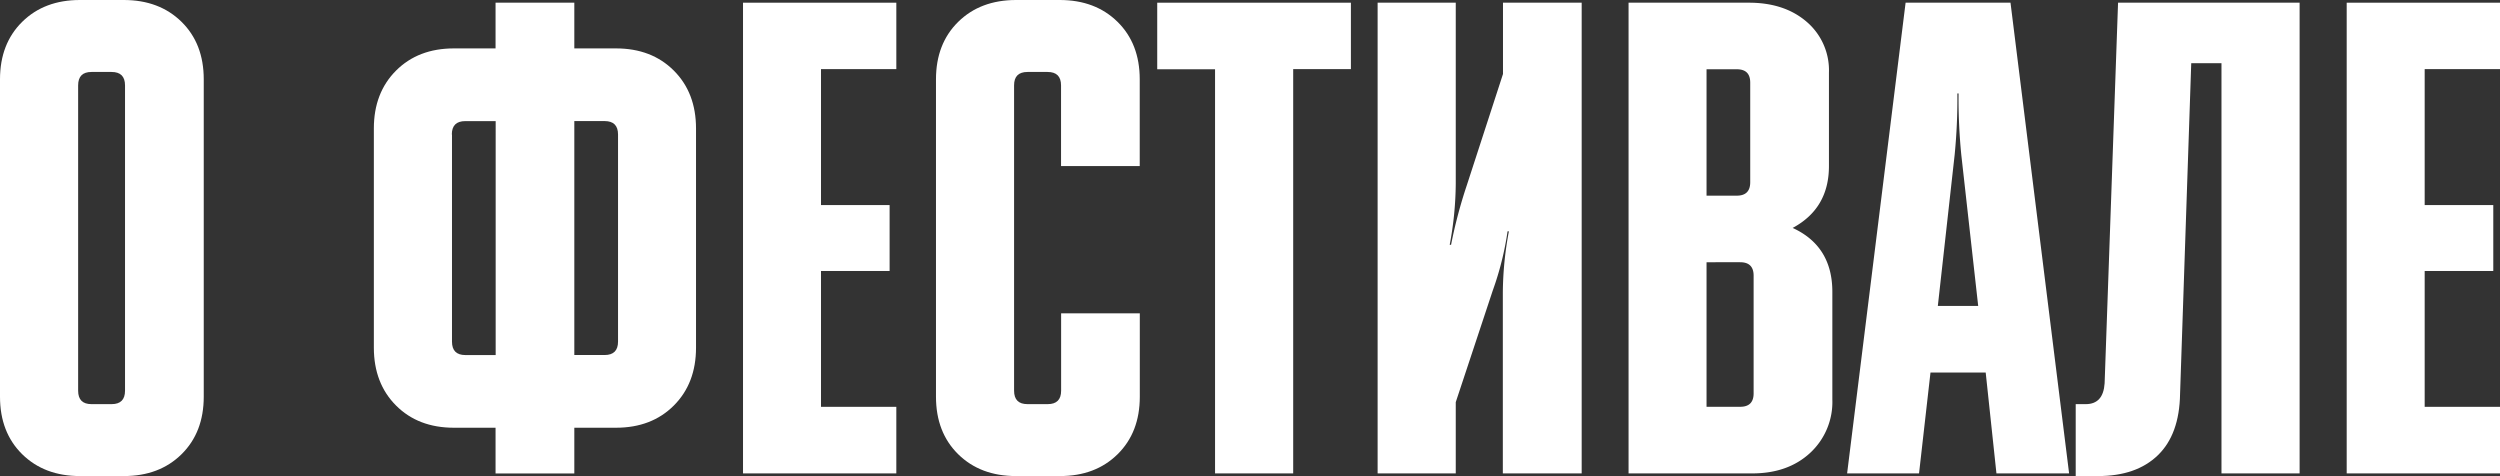 <?xml version="1.0" encoding="UTF-8"?> <svg xmlns="http://www.w3.org/2000/svg" viewBox="0 0 639.89 121.85"><rect x="0" y="0" width="639.89" height="121.85" fill="#333333" stroke="none"/> <defs> <style>.cls-1{fill:#fff;}</style> </defs> <title>о фестивале нов</title> <g id="Layer_2" data-name="Layer 2"> <g id="Layer_1-2" data-name="Layer 1"> <path class="cls-1" d="M20.48,0H31.67q9.12,0,14.8,5.59t5.68,14.71v81.24q0,9.12-5.68,14.72t-14.8,5.59H20.48q-9.12,0-14.8-5.59T0,101.54V20.31Q0,11.19,5.68,5.59T20.48,0Zm2.93,103.44h5.16Q32,103.44,32,100V21.86q0-3.44-3.44-3.44H23.41Q20,18.42,20,21.86V100Q20,103.44,23.41,103.44Z"></path> <path class="cls-1" d="M95.69,89V32.87q0-9.12,5.68-14.8t14.8-5.68h10.67V.69H147v11.7h10.67q9.12,0,14.8,5.68t5.68,14.8V89q0,9.12-5.68,14.8t-14.8,5.68H147v11.7H126.84v-11.7H116.17q-9.13,0-14.8-5.68T95.69,89Zm20-54.56v53q0,3.44,3.44,3.44h7.74V31H119.1Q115.65,31,115.65,34.42ZM147,90.87h7.75q3.44,0,3.44-3.44v-53q0-3.44-3.44-3.44H147Z"></path> <path class="cls-1" d="M229.42,121.17H190.18V.69h39.24v17H210.14V52.49H227.7V69.36H210.14v34.77h19.28Z"></path> <path class="cls-1" d="M239.57,101.54V20.31q0-9.12,5.68-14.71T260.05,0h11.19q9.12,0,14.8,5.59t5.68,14.71v22.2H271.58V21.86q0-3.44-3.44-3.44H263q-3.45,0-3.44,3.44V100q0,3.45,3.44,3.44h5.16q3.44,0,3.44-3.44V80.2h20.14v21.34q0,9.12-5.68,14.72t-14.8,5.59H260.05q-9.12,0-14.8-5.59T239.57,101.54Z"></path> <path class="cls-1" d="M296.2,17.73V.69h49.57v17H331V121.17H311V17.73Z"></path> <path class="cls-1" d="M372.61,121.17h-20V.69h20V47a87,87,0,0,1-1.55,15.66h.35a121.47,121.47,0,0,1,4-15.15l9.29-28.57V.69h20.14V121.17H384.66V74.87a87,87,0,0,1,1.55-15.66h-.34a77.18,77.18,0,0,1-3.79,15.15l-9.47,28.57Z"></path> <path class="cls-1" d="M416.84,121.17V.69h30.81q9.12,0,14.8,4.91a16.33,16.33,0,0,1,5.68,13V42.51q0,10.84-9.29,15.83Q469,63,469,74.7v27.54a17.76,17.76,0,0,1-5.68,13.68q-5.68,5.25-14.8,5.25ZM444.55,17.73H436.8V50.08h7.74q3.44,0,3.44-3.44V21.17Q448,17.73,444.55,17.73Zm.86,49.39H436.8v37h8.61q3.44,0,3.44-3.44V70.56Q448.85,67.12,445.41,67.12Z"></path> <path class="cls-1" d="M491.19,121.17H472.78L487.75.69H514.6l15,120.48H511l-2.75-25.82H494.12ZM496,78.31h10.33L502,39.58a145.78,145.78,0,0,1-.69-15.66H501a146.88,146.88,0,0,1-.69,15.66Z"></path> <path class="cls-1" d="M531.29,121.85V103.44h2.58q4.47,0,4.82-5.33L542.13.69H588.6V121.17h-20v-105h-7.74L558,100.86q-.17,10.33-5.68,15.66T537,121.85Z"></path> <path class="cls-1" d="M639.89,121.17H600.65V.69h39.24v17H620.61V52.49h17.56V69.36H620.61v34.77h19.28Z"></path> </g> </g> </svg> 
